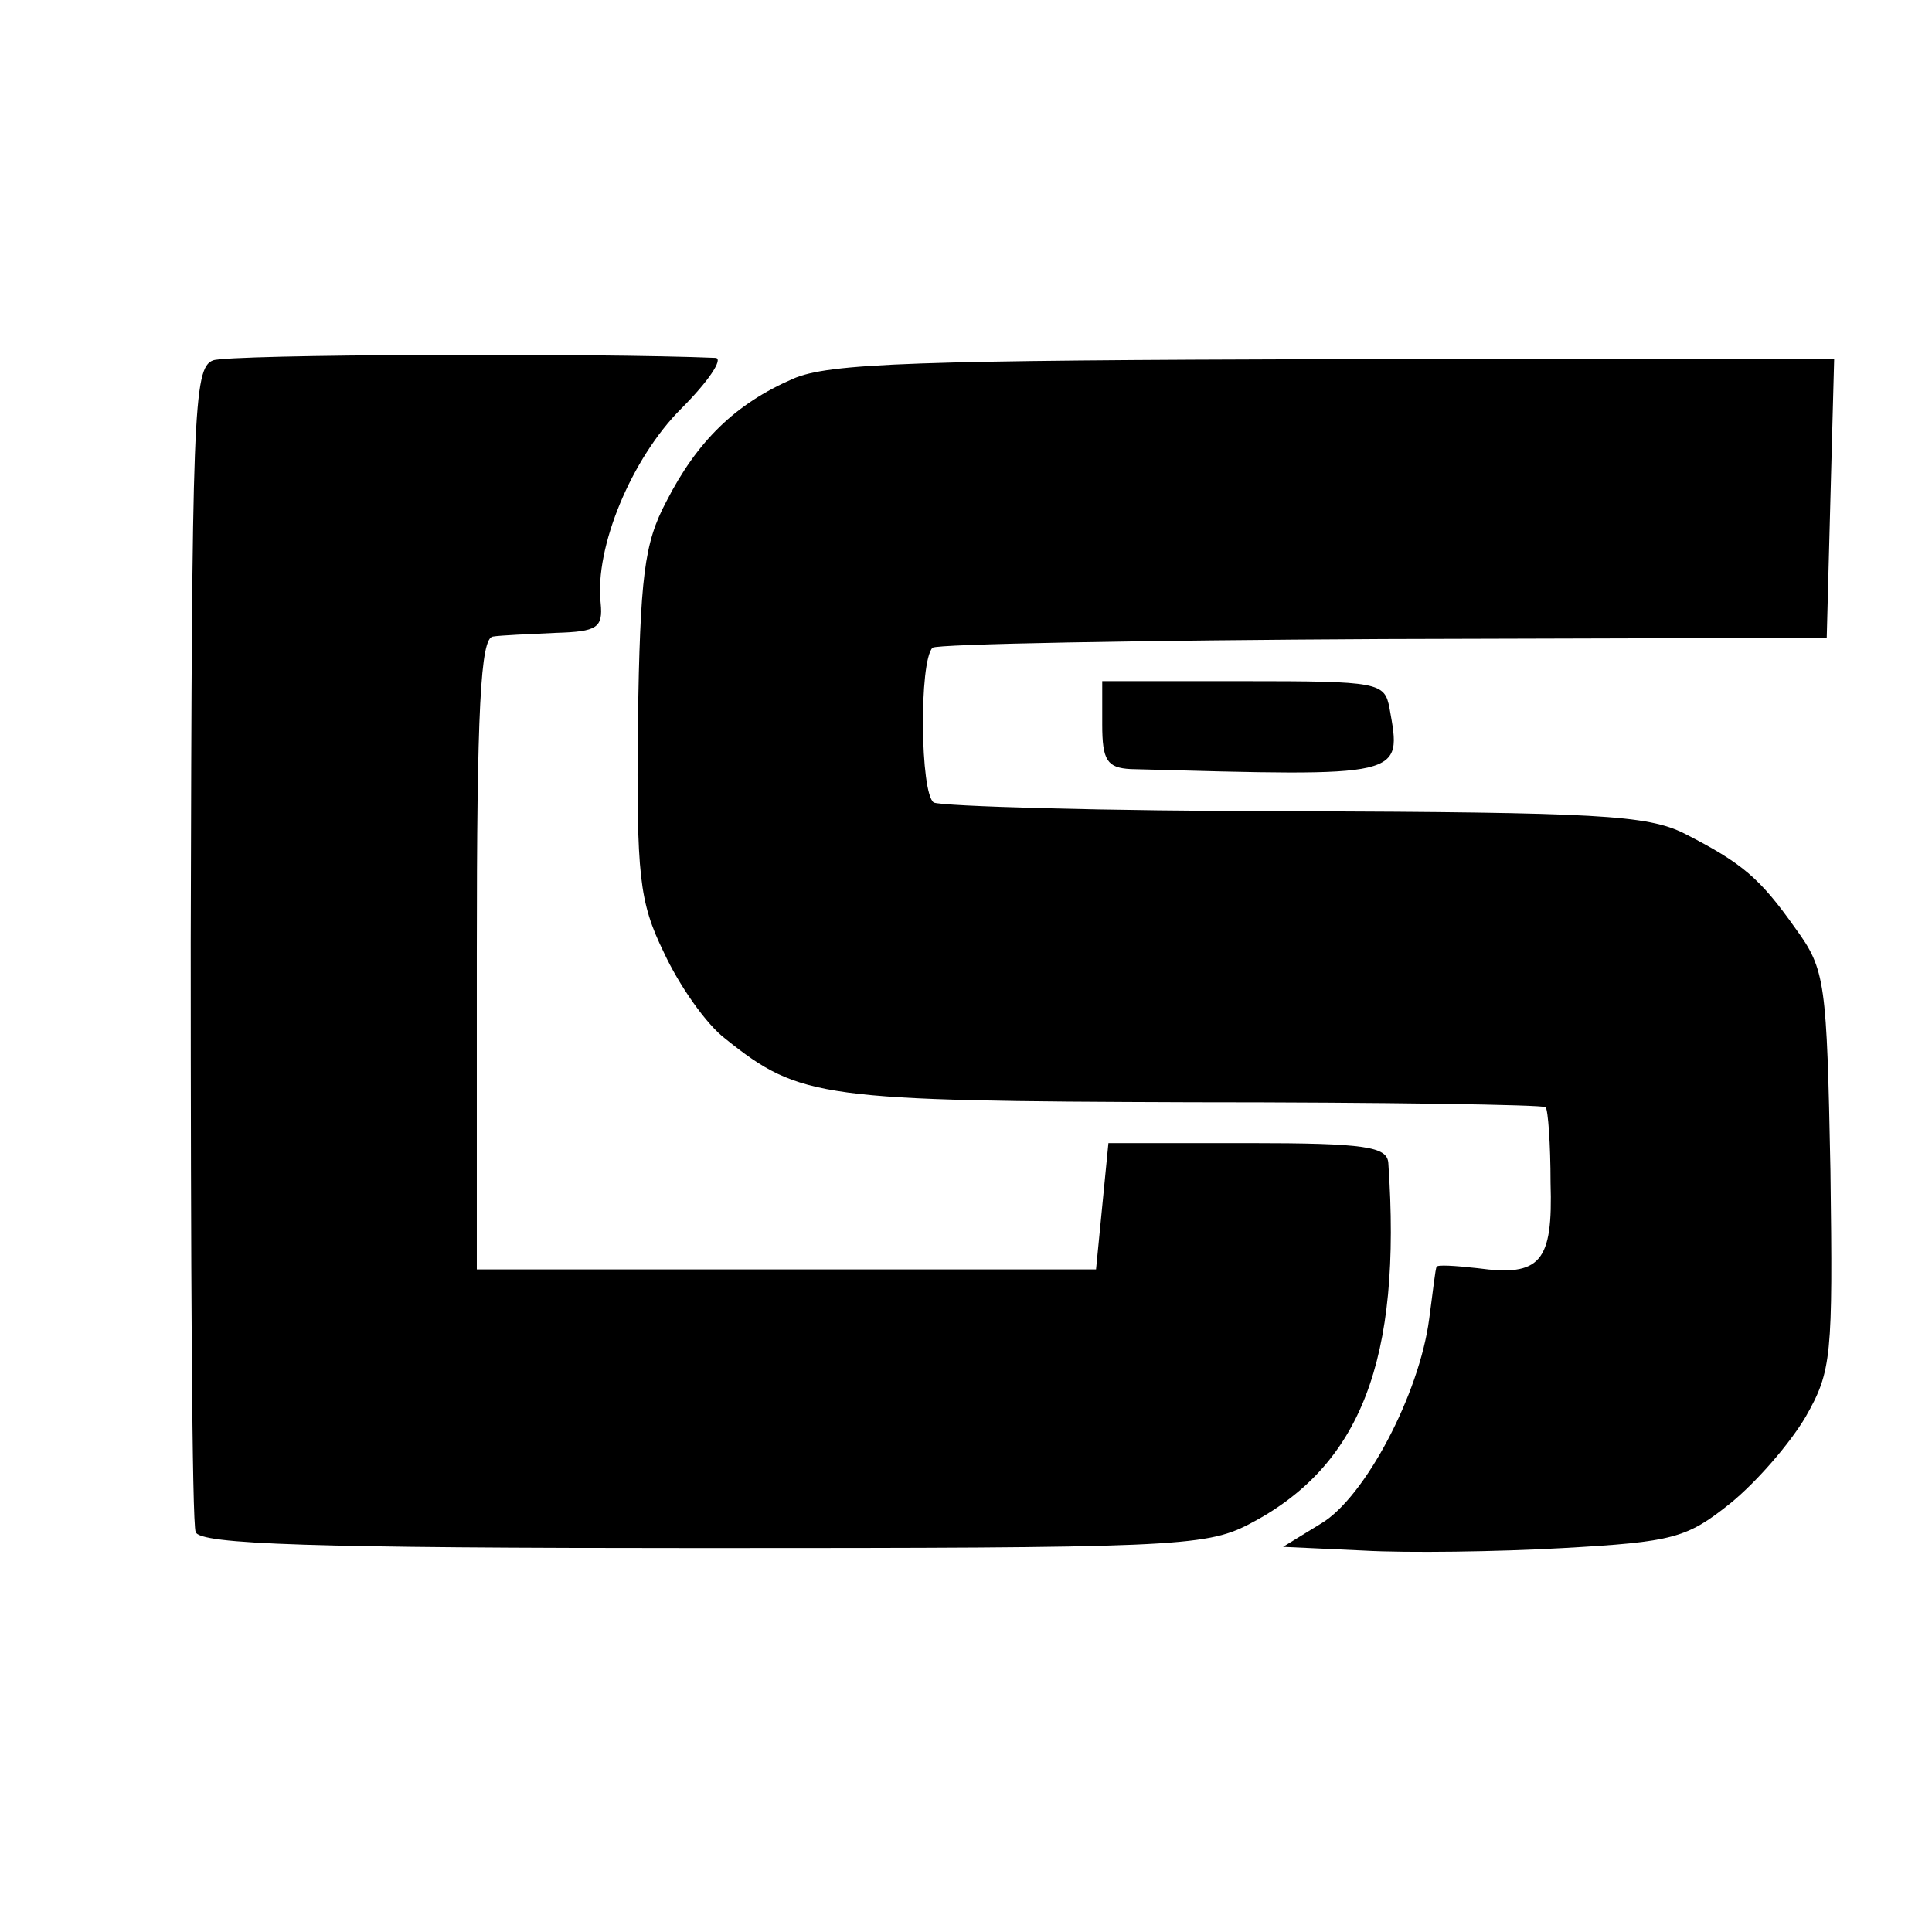 <?xml version="1.0" standalone="no"?>
<!DOCTYPE svg PUBLIC "-//W3C//DTD SVG 20010904//EN"
 "http://www.w3.org/TR/2001/REC-SVG-20010904/DTD/svg10.dtd">
<svg version="1.0" xmlns="http://www.w3.org/2000/svg"
 width="156pt" height="156pt" viewBox="0 0 156 156"
 preserveAspectRatio="xMidYMid meet">
<g transform="translate(0,156) scale(0.1,-0.1)"
fill="#000000" stroke="none">
<path d="M172 1269 c-16 -6 -17 -42 -18 -470 0 -255 1 -470 4 -476 3 -10 94
-13 408 -13 378 0 407 1 442 19 91 47 124 133 113 292 -1 13 -18 16 -113 16
l-113 0 -5 -51 -5 -51 -250 0 -250 0 0 255 c0 197 3 255 13 256 6 1 29 2 51 3
33 1 38 4 36 24 -5 45 25 117 65 157 22 22 34 40 28 41 -94 4 -393 3 -406 -2z"/>
<path d="M640 1254 c-46 -20 -77 -50 -102 -99 -18 -34 -21 -60 -23 -179 -1
-123 1 -144 21 -185 12 -26 34 -58 50 -70 60 -48 77 -50 376 -51 155 0 284 -2
286 -4 2 -2 4 -30 4 -61 2 -64 -8 -76 -59 -69 -18 2 -33 3 -33 1 -1 -1 -3 -20
-6 -42 -8 -61 -52 -144 -87 -165 l-31 -19 65 -3 c35 -2 108 -1 161 2 89 5 100
8 135 36 21 17 48 48 61 70 21 37 22 48 20 199 -3 152 -4 162 -28 195 -29 41
-43 53 -90 77 -30 15 -71 17 -315 18 -154 0 -285 4 -291 7 -11 7 -12 114 -1
125 4 3 168 6 364 7 l358 1 3 113 3 112 -403 0 c-337 -1 -409 -3 -438 -16z"/>
<path d="M890 975 c0 -29 4 -35 23 -36 222 -6 219 -7 209 49 -4 21 -8 22 -118
22 l-114 0 0 -35z"/>
</g>
</svg>
